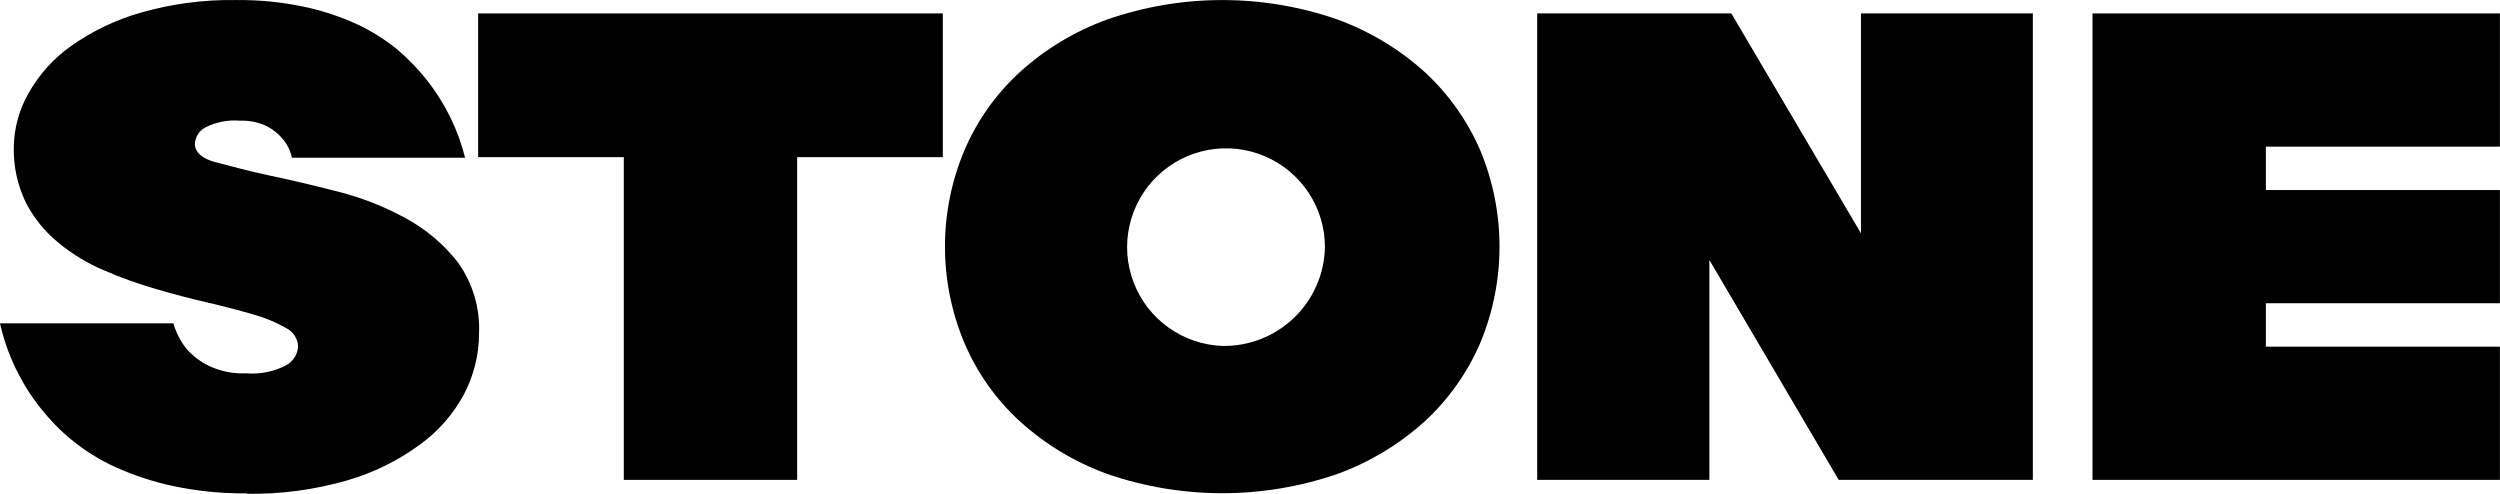<?xml version="1.0" encoding="UTF-8"?> <svg xmlns="http://www.w3.org/2000/svg" width="81" height="16" viewBox="0 0 81 16" fill="none"><g clip-path="url(#clip0_2262_4)"><path d="M7.996 15.984C7.189 15.994 6.383 15.913 5.593 15.744C4.952 15.606 4.327 15.4 3.729 15.13C3.226 14.9 2.754 14.606 2.326 14.256C1.957 13.954 1.622 13.612 1.326 13.238C0.681 12.43 0.227 11.486 0 10.477H5.617C5.704 10.776 5.847 11.055 6.04 11.298C6.24 11.525 6.481 11.711 6.751 11.846C7.131 12.029 7.551 12.115 7.972 12.095C8.428 12.134 8.885 12.041 9.289 11.826C9.394 11.764 9.482 11.678 9.547 11.574C9.611 11.47 9.649 11.353 9.659 11.231C9.655 11.104 9.616 10.98 9.546 10.874C9.477 10.767 9.379 10.681 9.265 10.626C8.936 10.439 8.586 10.294 8.222 10.194C7.785 10.065 7.294 9.935 6.737 9.805C6.18 9.676 5.622 9.532 5.055 9.364C4.48 9.199 3.917 8.997 3.369 8.759C2.834 8.533 2.335 8.231 1.889 7.861C1.454 7.507 1.098 7.067 0.841 6.569C0.566 6.005 0.431 5.382 0.447 4.755C0.457 4.144 0.623 3.546 0.927 3.017C1.265 2.414 1.733 1.894 2.297 1.495C2.981 1.011 3.741 0.646 4.546 0.414C5.556 0.123 6.604 -0.016 7.655 0.001C8.391 -0.006 9.126 0.066 9.846 0.218C10.442 0.343 11.022 0.535 11.576 0.789C12.043 1.007 12.48 1.283 12.878 1.61C13.22 1.899 13.532 2.22 13.81 2.57C14.407 3.317 14.837 4.183 15.069 5.11H9.457C9.414 4.89 9.314 4.685 9.169 4.514C9.027 4.339 8.85 4.195 8.65 4.092C8.377 3.961 8.077 3.898 7.775 3.91C7.383 3.877 6.99 3.955 6.641 4.135C6.546 4.188 6.466 4.264 6.409 4.357C6.352 4.449 6.319 4.555 6.314 4.663C6.314 4.923 6.54 5.143 6.997 5.259C7.453 5.374 8.025 5.537 8.707 5.681C9.39 5.825 10.125 5.998 10.918 6.2C11.69 6.393 12.434 6.683 13.133 7.064C13.795 7.421 14.376 7.911 14.839 8.504C15.316 9.173 15.557 9.983 15.521 10.804C15.521 11.484 15.356 12.155 15.041 12.758C14.694 13.412 14.201 13.977 13.599 14.409C12.888 14.93 12.091 15.322 11.244 15.566C10.186 15.87 9.088 16.016 7.986 15.999" fill="black"></path><path d="M20.211 5.092H15.492V0.435H30.547V5.092H25.828V15.548H20.211V5.092Z" fill="black"></path><path d="M49.805 0.435H56.095L60.295 7.559V0.435H65.864V15.548H59.574L55.384 8.424V15.548H49.805V0.435Z" fill="black"></path><path d="M67.797 0.435H80.997V4.751H73.414V6.157H80.997V9.825H73.414V11.232H80.997V15.548H67.797V0.435Z" fill="black"></path><path d="M39.598 11.208C38.97 11.183 38.363 10.975 37.853 10.608C37.343 10.242 36.951 9.734 36.728 9.147C36.504 8.56 36.458 7.92 36.596 7.308C36.733 6.695 37.048 6.136 37.501 5.7C37.953 5.265 38.524 4.972 39.142 4.858C39.761 4.745 40.399 4.815 40.977 5.061C41.555 5.306 42.049 5.716 42.396 6.24C42.743 6.763 42.928 7.377 42.928 8.005C42.92 8.434 42.828 8.857 42.656 9.25C42.484 9.643 42.237 9.998 41.927 10.296C41.618 10.593 41.253 10.827 40.854 10.983C40.454 11.14 40.028 11.216 39.598 11.208ZM47.96 4.87C47.544 3.909 46.932 3.045 46.162 2.335C45.337 1.591 44.376 1.012 43.332 0.631C40.917 -0.208 38.289 -0.208 35.874 0.631C34.829 1.009 33.867 1.588 33.044 2.335C32.271 3.043 31.658 3.907 31.247 4.87C30.831 5.858 30.617 6.919 30.617 7.991C30.617 9.063 30.831 10.123 31.247 11.112C31.657 12.077 32.27 12.943 33.044 13.651C33.867 14.398 34.829 14.977 35.874 15.356C38.29 16.188 40.916 16.188 43.332 15.356C44.376 14.975 45.337 14.396 46.162 13.651C46.933 12.94 47.546 12.075 47.96 11.112C48.372 10.123 48.584 9.062 48.584 7.991C48.584 6.92 48.372 5.859 47.96 4.87Z" fill="black"></path></g><defs><clipPath id="clip0_2262_4"><rect width="81" height="16" fill="white"></rect></clipPath></defs></svg> 